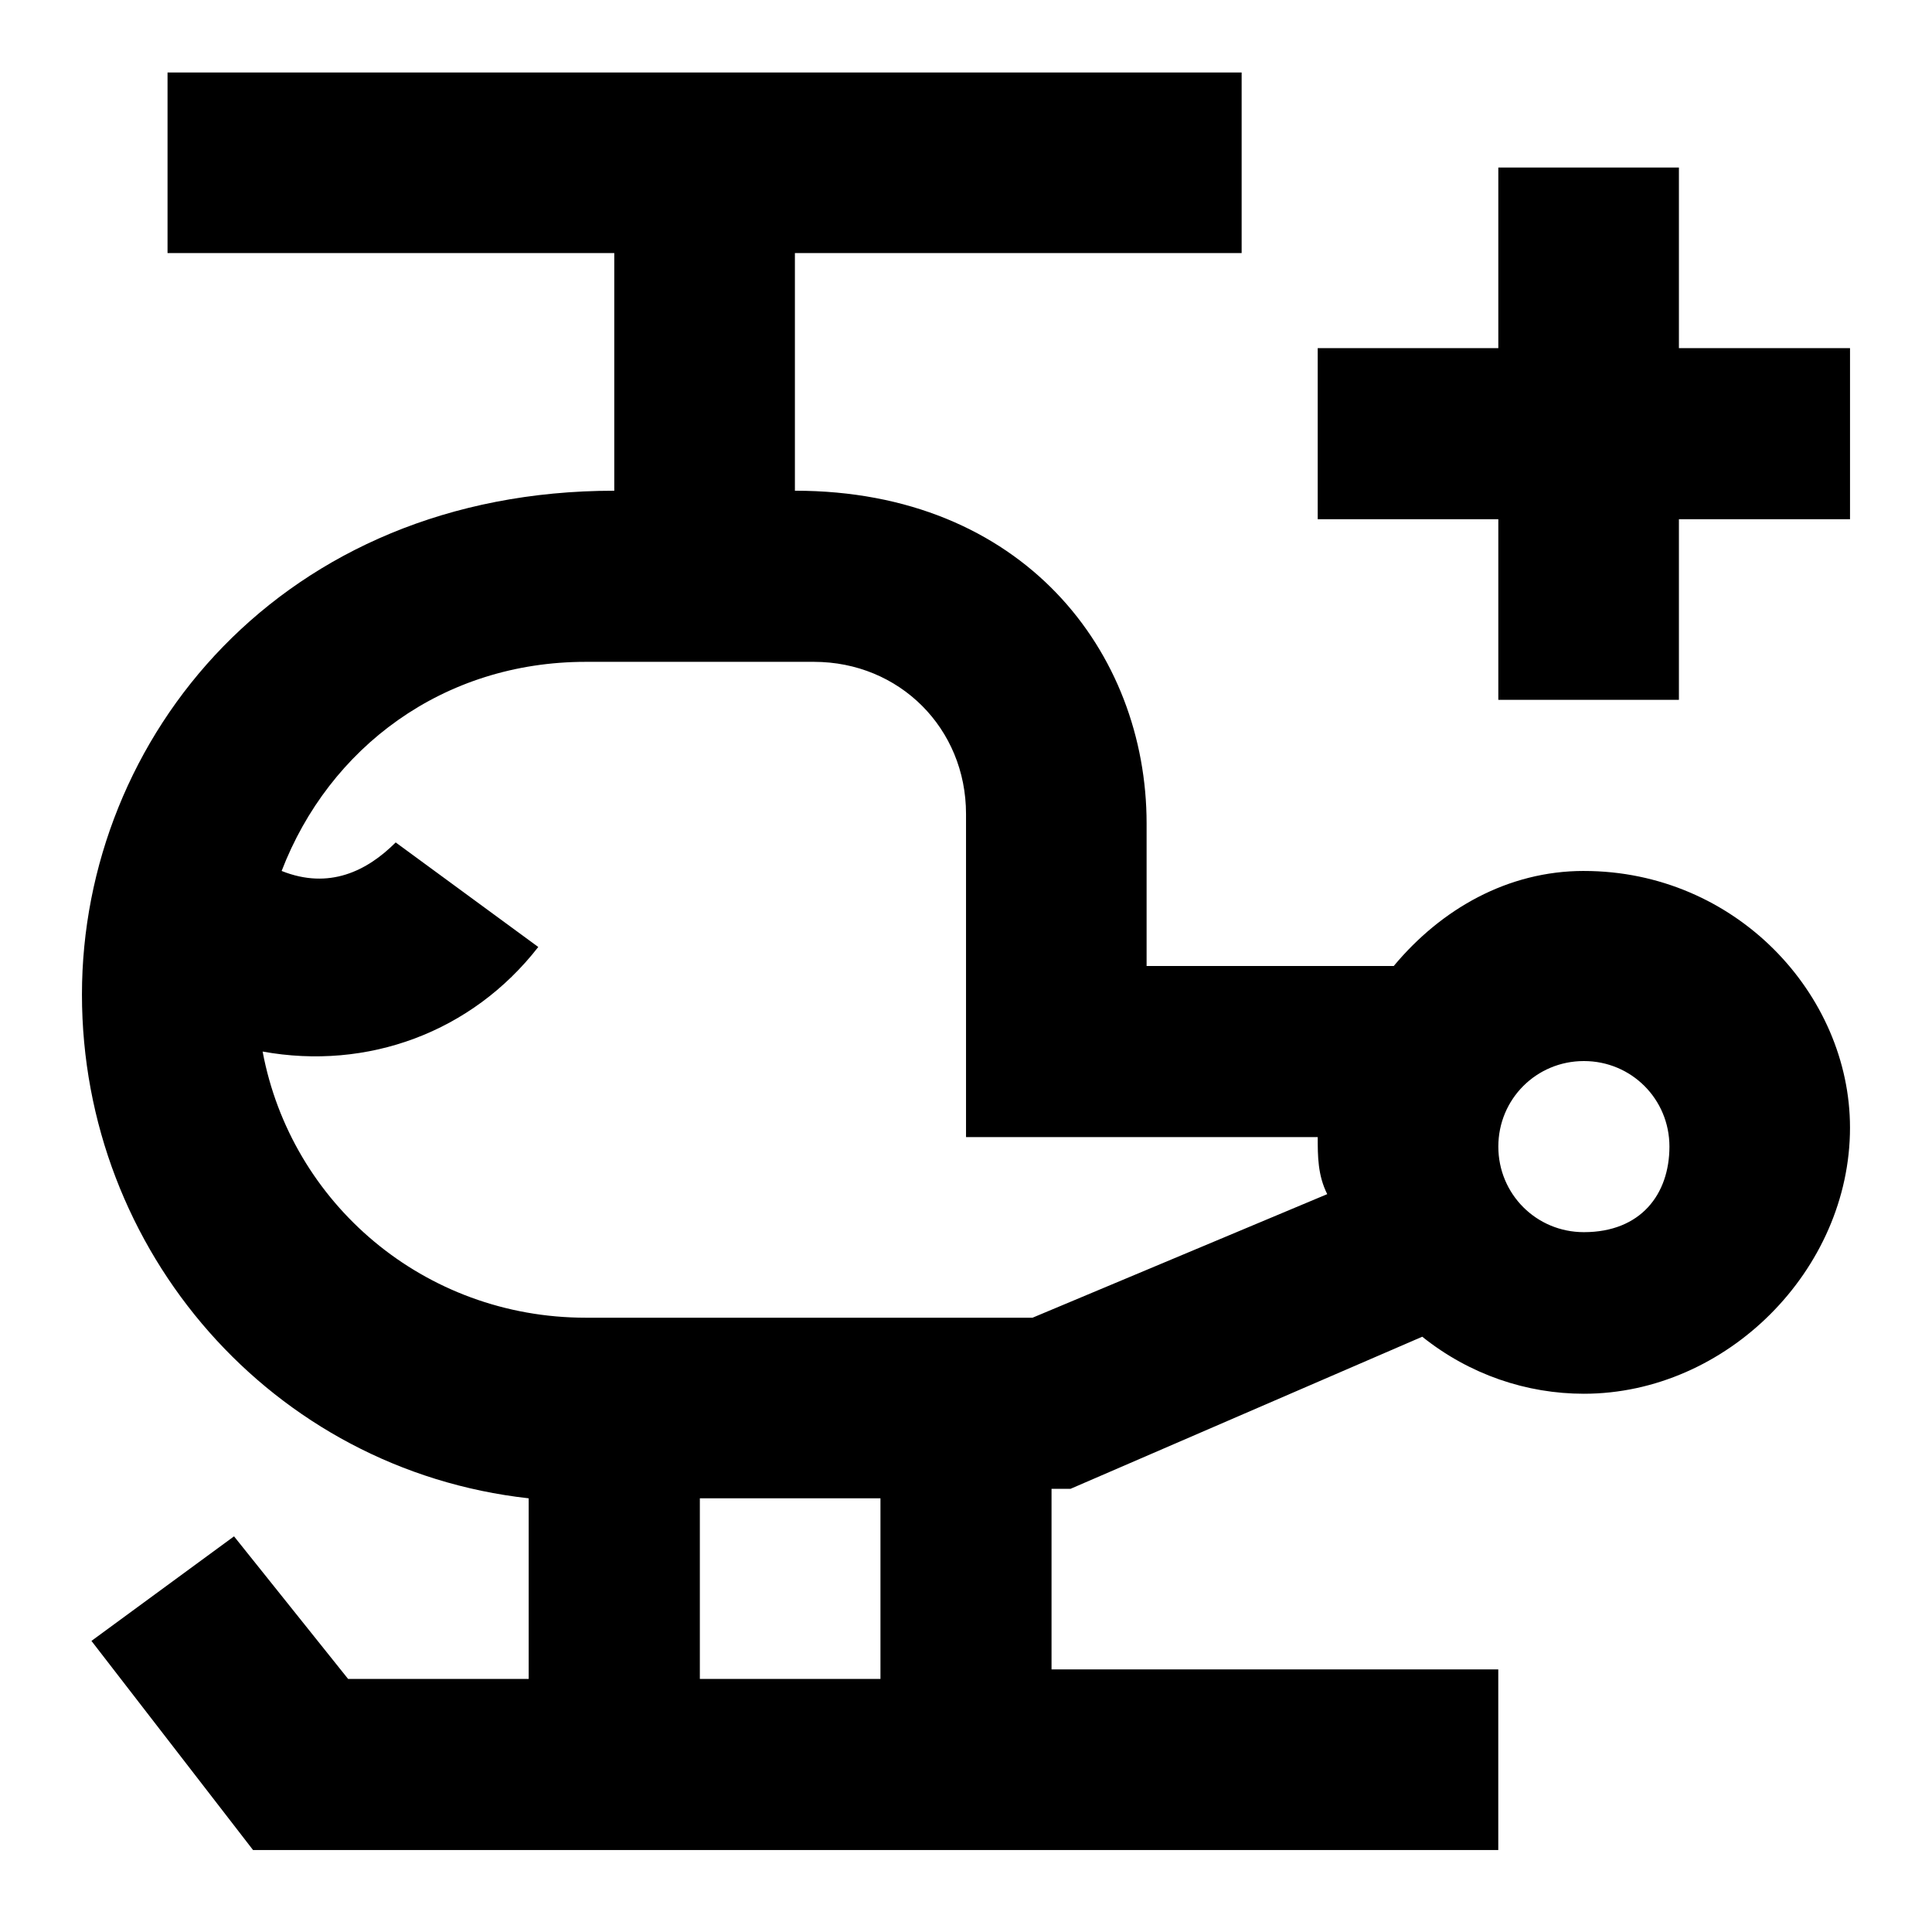 <?xml version="1.0" encoding="UTF-8"?>
<!-- Uploaded to: SVG Repo, www.svgrepo.com, Generator: SVG Repo Mixer Tools -->
<svg fill="#000000" width="800px" height="800px" version="1.1" viewBox="144 144 512 512" xmlns="http://www.w3.org/2000/svg">
 <g>
  <path d="m588.93 236.26v-47.863h-47.859v47.863h-47.863v45.34h47.863v47.863h47.859v-47.863h45.344v-45.34z"/>
  <path d="m563.74 374.81c-20.152 0-37.789 10.074-50.383 25.191h-65.496v-37.789c0-45.344-32.746-88.168-93.203-88.168v-62.973h118.39v-47.863h-284.65v47.863h118.39v62.977c-88.168 0-141.07 65.496-141.07 133.51 0 68.016 50.383 125.95 118.39 133.51v47.863h-47.859l-30.23-37.785-37.785 27.711 42.824 55.418h330v-47.863h-118.39v-47.863h5.039l93.203-40.305c12.594 10.078 27.711 15.113 42.824 15.113 37.785 0 70.535-32.746 70.535-70.535-0.004-35.262-30.23-68.008-70.535-68.008zm-186.41 214.12h-47.863v-47.863h47.863zm40.305-95.723h-118.39c-42.824 0-78.09-30.23-85.648-70.535 27.711 5.039 55.418-5.039 73.051-27.711l-37.785-27.707c-7.559 7.559-17.633 12.598-30.227 7.559 12.594-32.75 42.82-55.418 80.609-55.418h60.457c22.672 0 40.305 17.633 40.305 40.305v85.648h93.203c0 5.039 0 10.078 2.519 15.113zm146.11-22.672c-12.594 0-22.672-10.078-22.672-22.672s10.078-22.672 22.672-22.672 22.672 10.078 22.672 22.672c-0.004 12.598-7.559 22.672-22.672 22.672z"/>
 </g>
</svg>